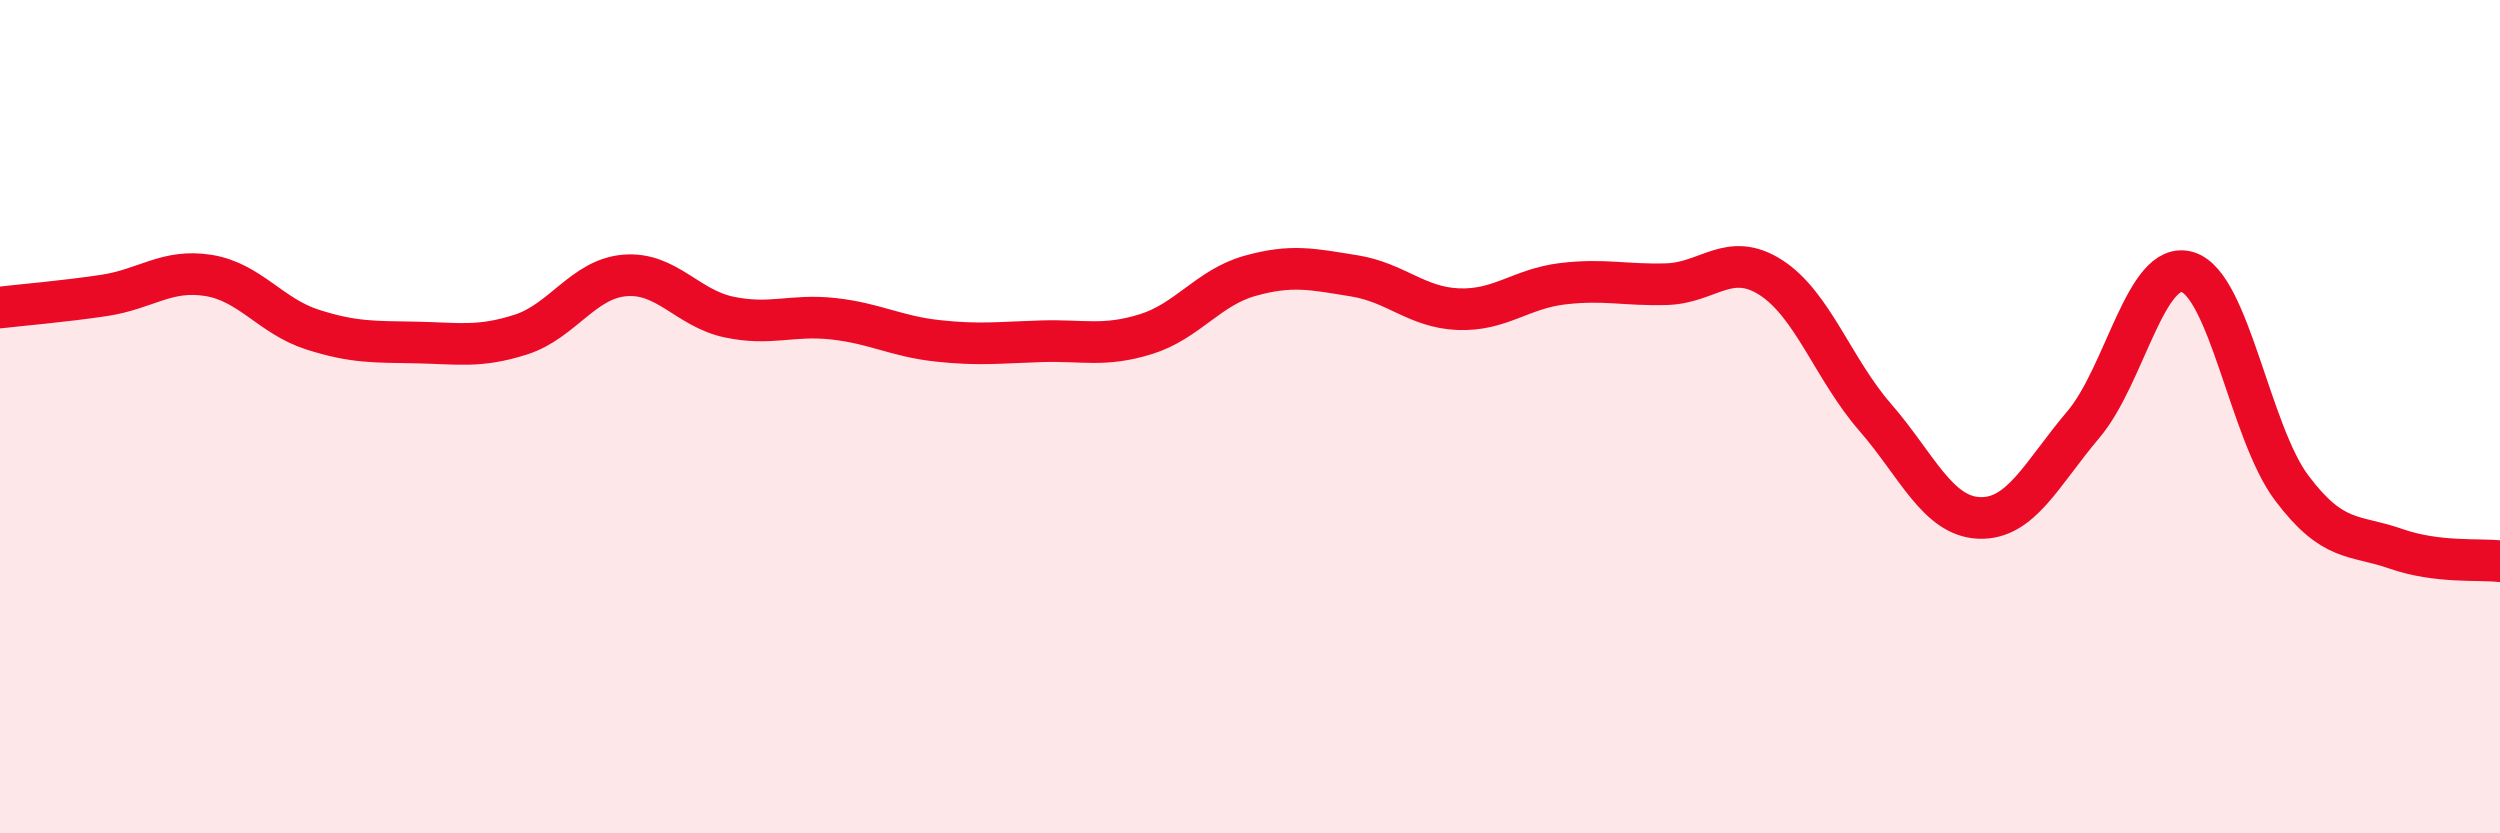 
    <svg width="60" height="20" viewBox="0 0 60 20" xmlns="http://www.w3.org/2000/svg">
      <path
        d="M 0,7.38 C 0.5,7.32 1.5,7.24 2.5,7.09 C 3.5,6.94 4,6.45 5,6.61 C 6,6.77 6.5,7.59 7.5,7.91 C 8.5,8.23 9,8.2 10,8.22 C 11,8.24 11.5,8.35 12.5,8.03 C 13.5,7.71 14,6.69 15,6.61 C 16,6.53 16.5,7.4 17.5,7.61 C 18.5,7.82 19,7.54 20,7.65 C 21,7.76 21.5,8.07 22.5,8.18 C 23.5,8.29 24,8.22 25,8.19 C 26,8.16 26.5,8.33 27.5,8.02 C 28.5,7.71 29,6.9 30,6.62 C 31,6.34 31.5,6.46 32.5,6.62 C 33.5,6.78 34,7.38 35,7.42 C 36,7.46 36.5,6.93 37.5,6.81 C 38.5,6.69 39,6.85 40,6.82 C 41,6.79 41.5,6.02 42.5,6.66 C 43.5,7.3 44,8.86 45,10.01 C 46,11.16 46.5,12.39 47.5,12.43 C 48.5,12.47 49,11.37 50,10.19 C 51,9.01 51.5,6.23 52.5,6.53 C 53.5,6.83 54,10.38 55,11.71 C 56,13.04 56.5,12.82 57.5,13.17 C 58.5,13.52 59.5,13.41 60,13.47L60 20L0 20Z"
        fill="#EB0A25"
        opacity="0.1"
        stroke-linecap="round"
        stroke-linejoin="round"
      />
      <path
        d="M 0,7.38 C 0.5,7.32 1.5,7.24 2.5,7.09 C 3.5,6.94 4,6.45 5,6.61 C 6,6.77 6.5,7.59 7.5,7.91 C 8.5,8.23 9,8.2 10,8.22 C 11,8.24 11.5,8.35 12.5,8.03 C 13.5,7.71 14,6.69 15,6.61 C 16,6.53 16.5,7.4 17.5,7.61 C 18.5,7.82 19,7.54 20,7.65 C 21,7.76 21.5,8.07 22.5,8.18 C 23.5,8.29 24,8.22 25,8.19 C 26,8.16 26.5,8.33 27.5,8.02 C 28.5,7.71 29,6.9 30,6.62 C 31,6.34 31.5,6.46 32.5,6.62 C 33.5,6.78 34,7.38 35,7.42 C 36,7.46 36.5,6.93 37.5,6.81 C 38.5,6.69 39,6.85 40,6.82 C 41,6.79 41.5,6.02 42.5,6.66 C 43.5,7.3 44,8.86 45,10.01 C 46,11.16 46.5,12.39 47.5,12.43 C 48.5,12.47 49,11.37 50,10.19 C 51,9.01 51.5,6.23 52.5,6.53 C 53.5,6.83 54,10.38 55,11.71 C 56,13.04 56.5,12.82 57.5,13.17 C 58.5,13.52 59.5,13.41 60,13.47"
        stroke="#EB0A25"
        stroke-width="1"
        fill="none"
        stroke-linecap="round"
        stroke-linejoin="round"
      />
    </svg>
  